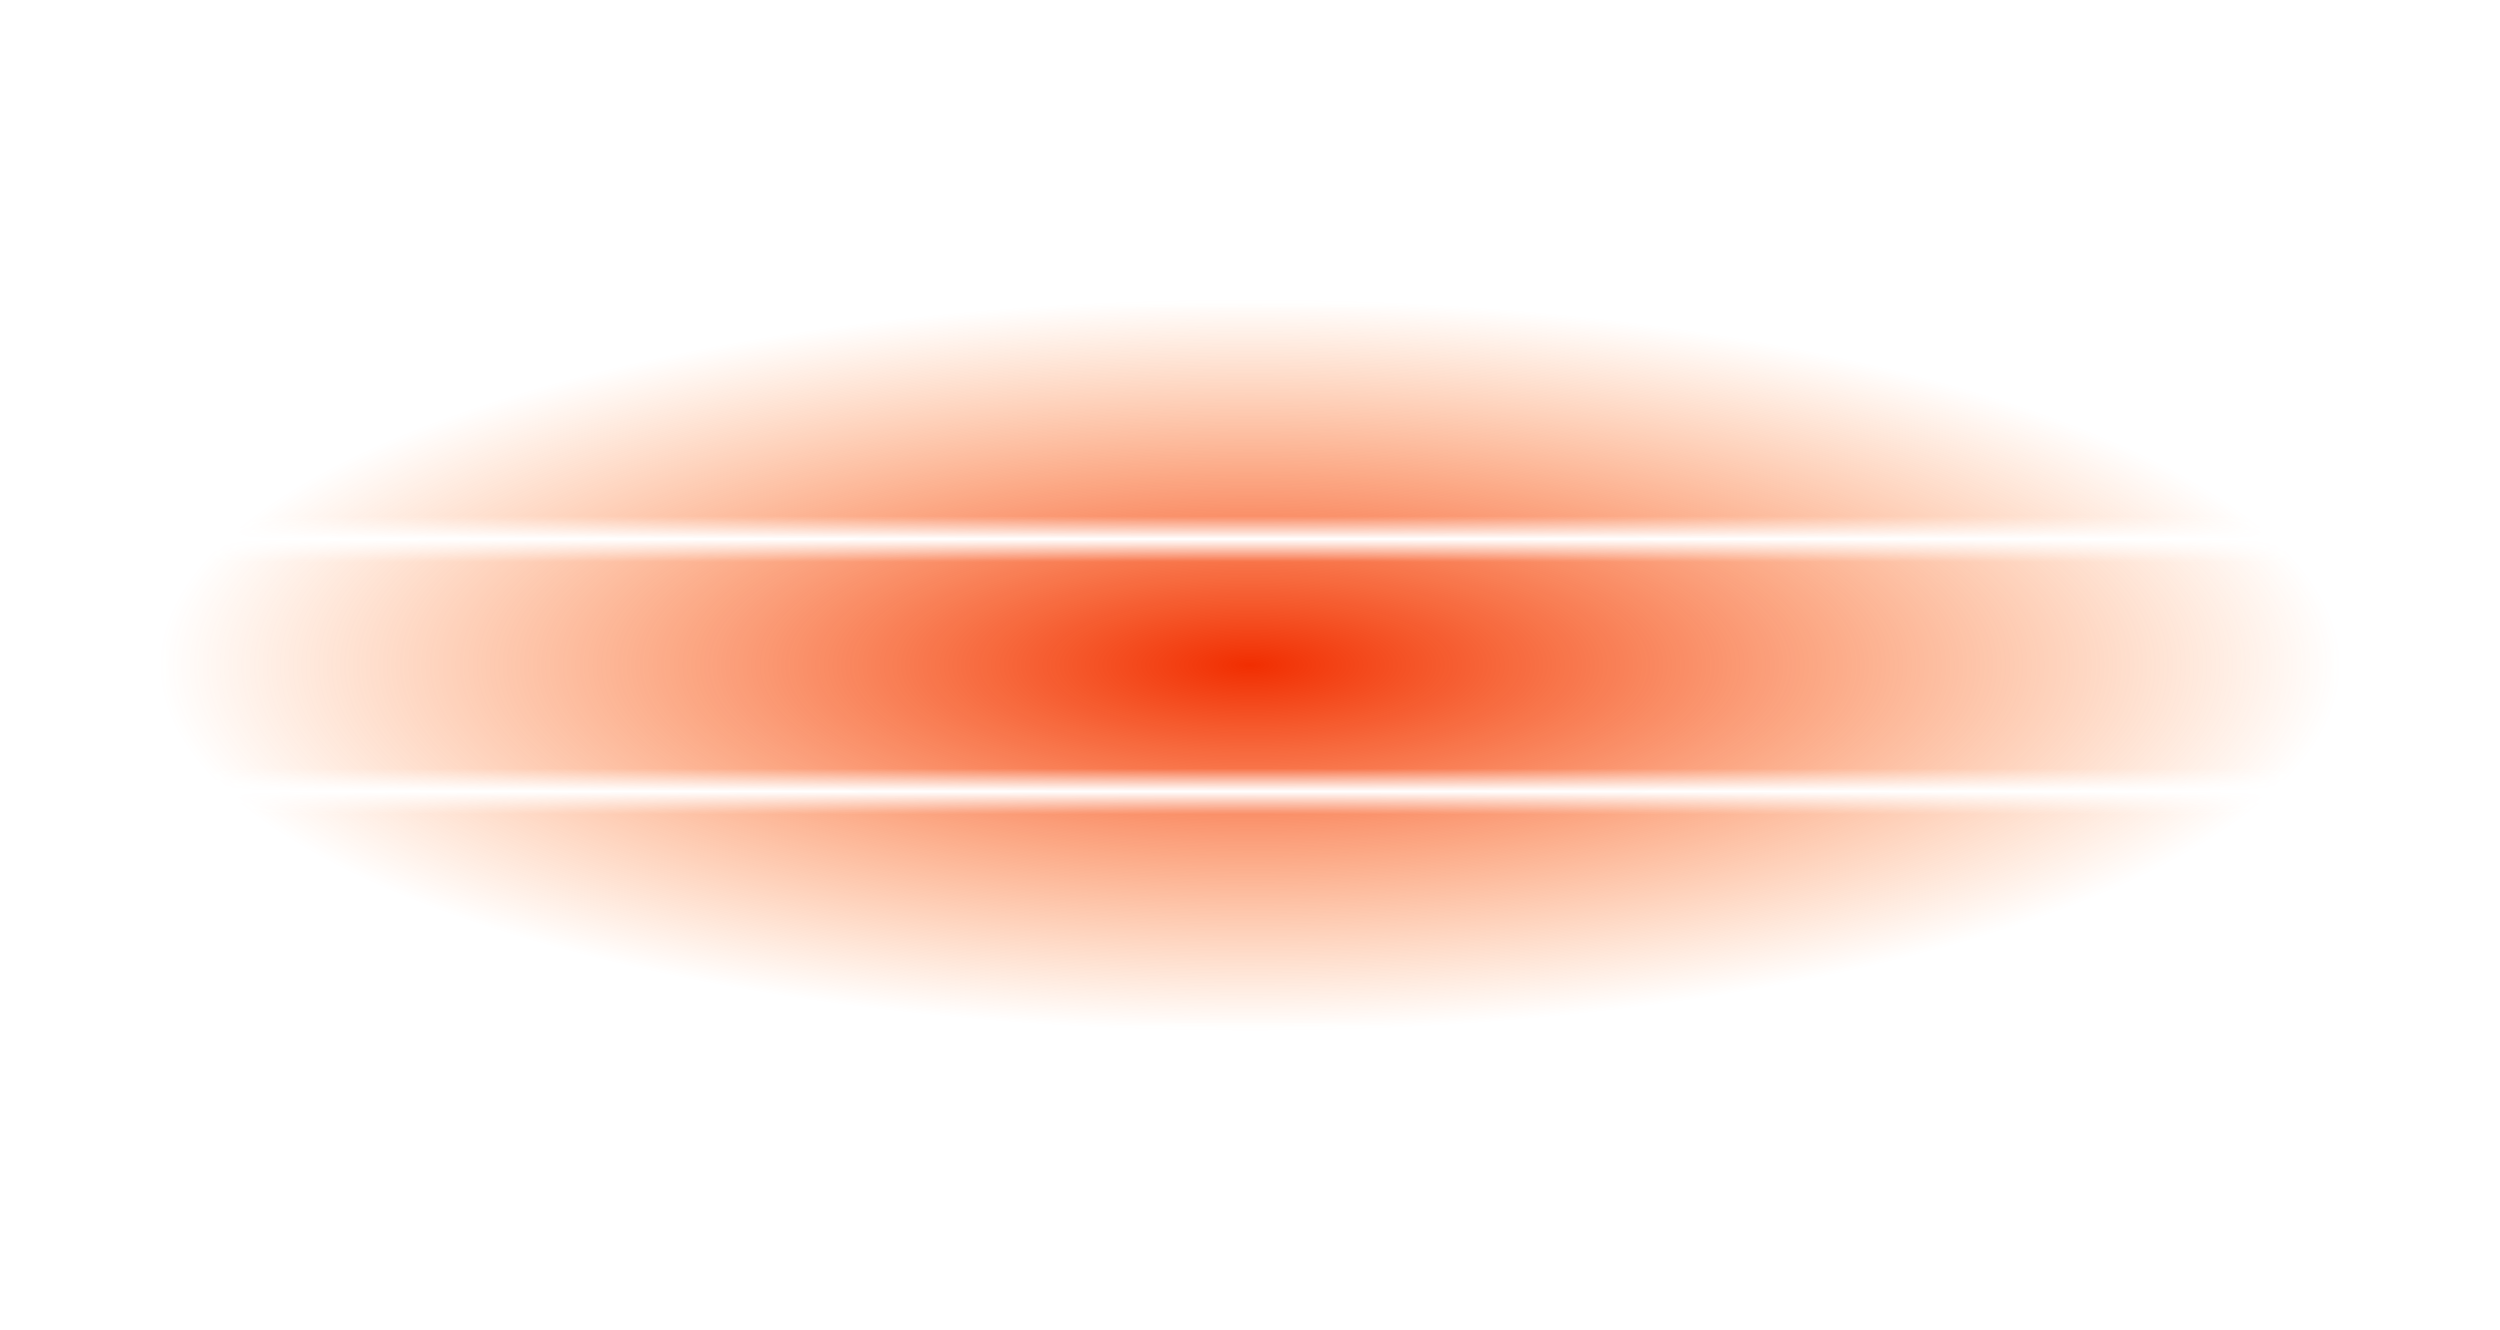 <?xml version="1.0" encoding="UTF-8"?> <svg xmlns="http://www.w3.org/2000/svg" width="109" height="58" viewBox="0 0 109 58" fill="none"><g filter="url(#filter0_f_4877_1734)"><ellipse cx="54.5" cy="29" rx="36.5" ry="11" fill="white"></ellipse></g><mask id="mask0_4877_1734" style="mask-type:alpha" maskUnits="userSpaceOnUse" x="7" y="13" width="95" height="32"><rect x="7" y="13" width="95" height="10" fill="black"></rect><rect x="7" y="24" width="95" height="10" fill="black"></rect><rect x="7" y="35" width="95" height="10" fill="black"></rect></mask><g mask="url(#mask0_4877_1734)"><ellipse cx="54.5" cy="29" rx="47.5" ry="16" fill="url(#paint0_radial_4877_1734)"></ellipse></g><defs><filter id="filter0_f_4877_1734" x="0.6" y="0.6" width="107.8" height="56.8" filterUnits="userSpaceOnUse" color-interpolation-filters="sRGB"><feFlood flood-opacity="0" result="BackgroundImageFix"></feFlood><feBlend mode="normal" in="SourceGraphic" in2="BackgroundImageFix" result="shape"></feBlend><feGaussianBlur stdDeviation="8.7" result="effect1_foregroundBlur_4877_1734"></feGaussianBlur></filter><radialGradient id="paint0_radial_4877_1734" cx="0" cy="0" r="1" gradientUnits="userSpaceOnUse" gradientTransform="translate(54.5 29) rotate(90) scale(16 47.5)"><stop stop-color="#F12E01"></stop><stop offset="1" stop-color="#FF6301" stop-opacity="0"></stop></radialGradient></defs></svg> 